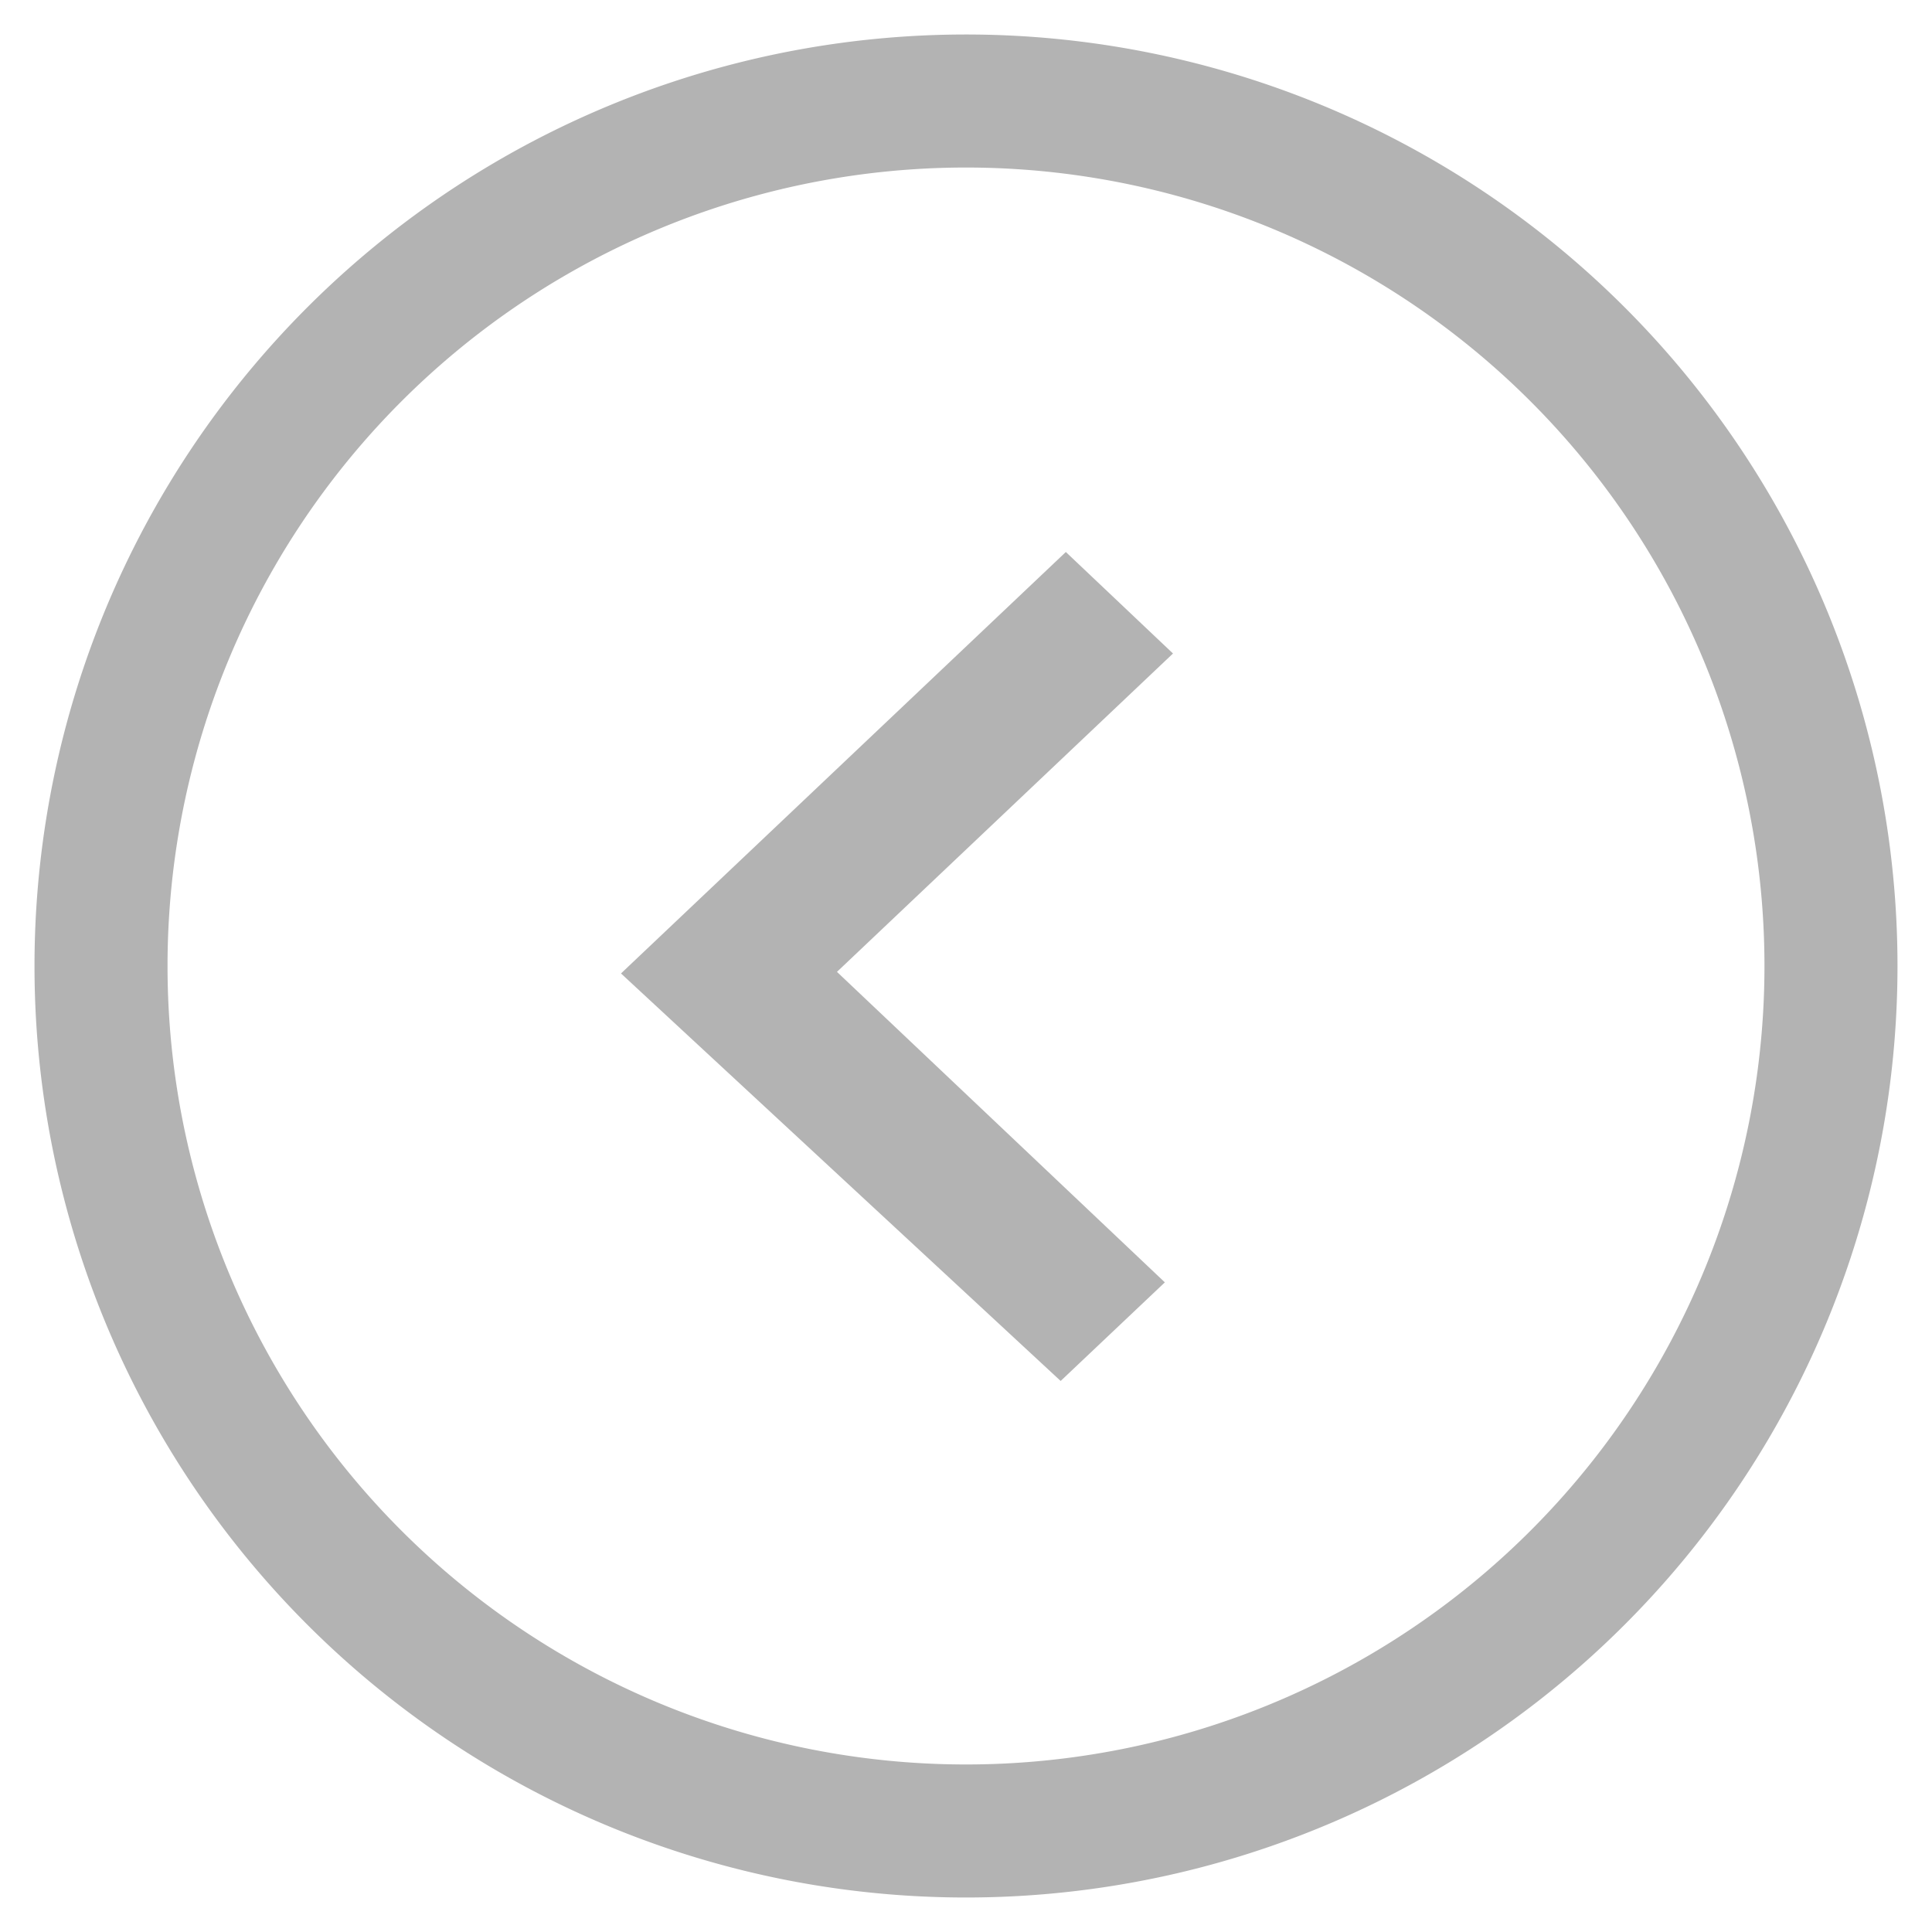 <svg xmlns="http://www.w3.org/2000/svg" width="28" height="28" viewBox="0 0 28 28">
    <defs>
        <style>
            .cls-1 {
            fill: #000000;
            opacity: 0.3;
            fill-rule: evenodd;
            }
        </style>
    </defs>
    <path id="gallery_prev" data-name="gallery prev" class="cls-1"
          d="M33,46.5A13.5,13.5,0,1,0,19.5,33,13.5,13.5,0,0,0,33,46.5Zm0-25.072A11.572,11.572,0,1,1,21.428,33,11.572,11.572,0,0,1,33,21.428Zm2.882,16.157-4.752-4.5L36,28.471,34.447,27,28,33.108l6.372,5.906Z"
          transform="translate(-19 -19)"/>
</svg>
